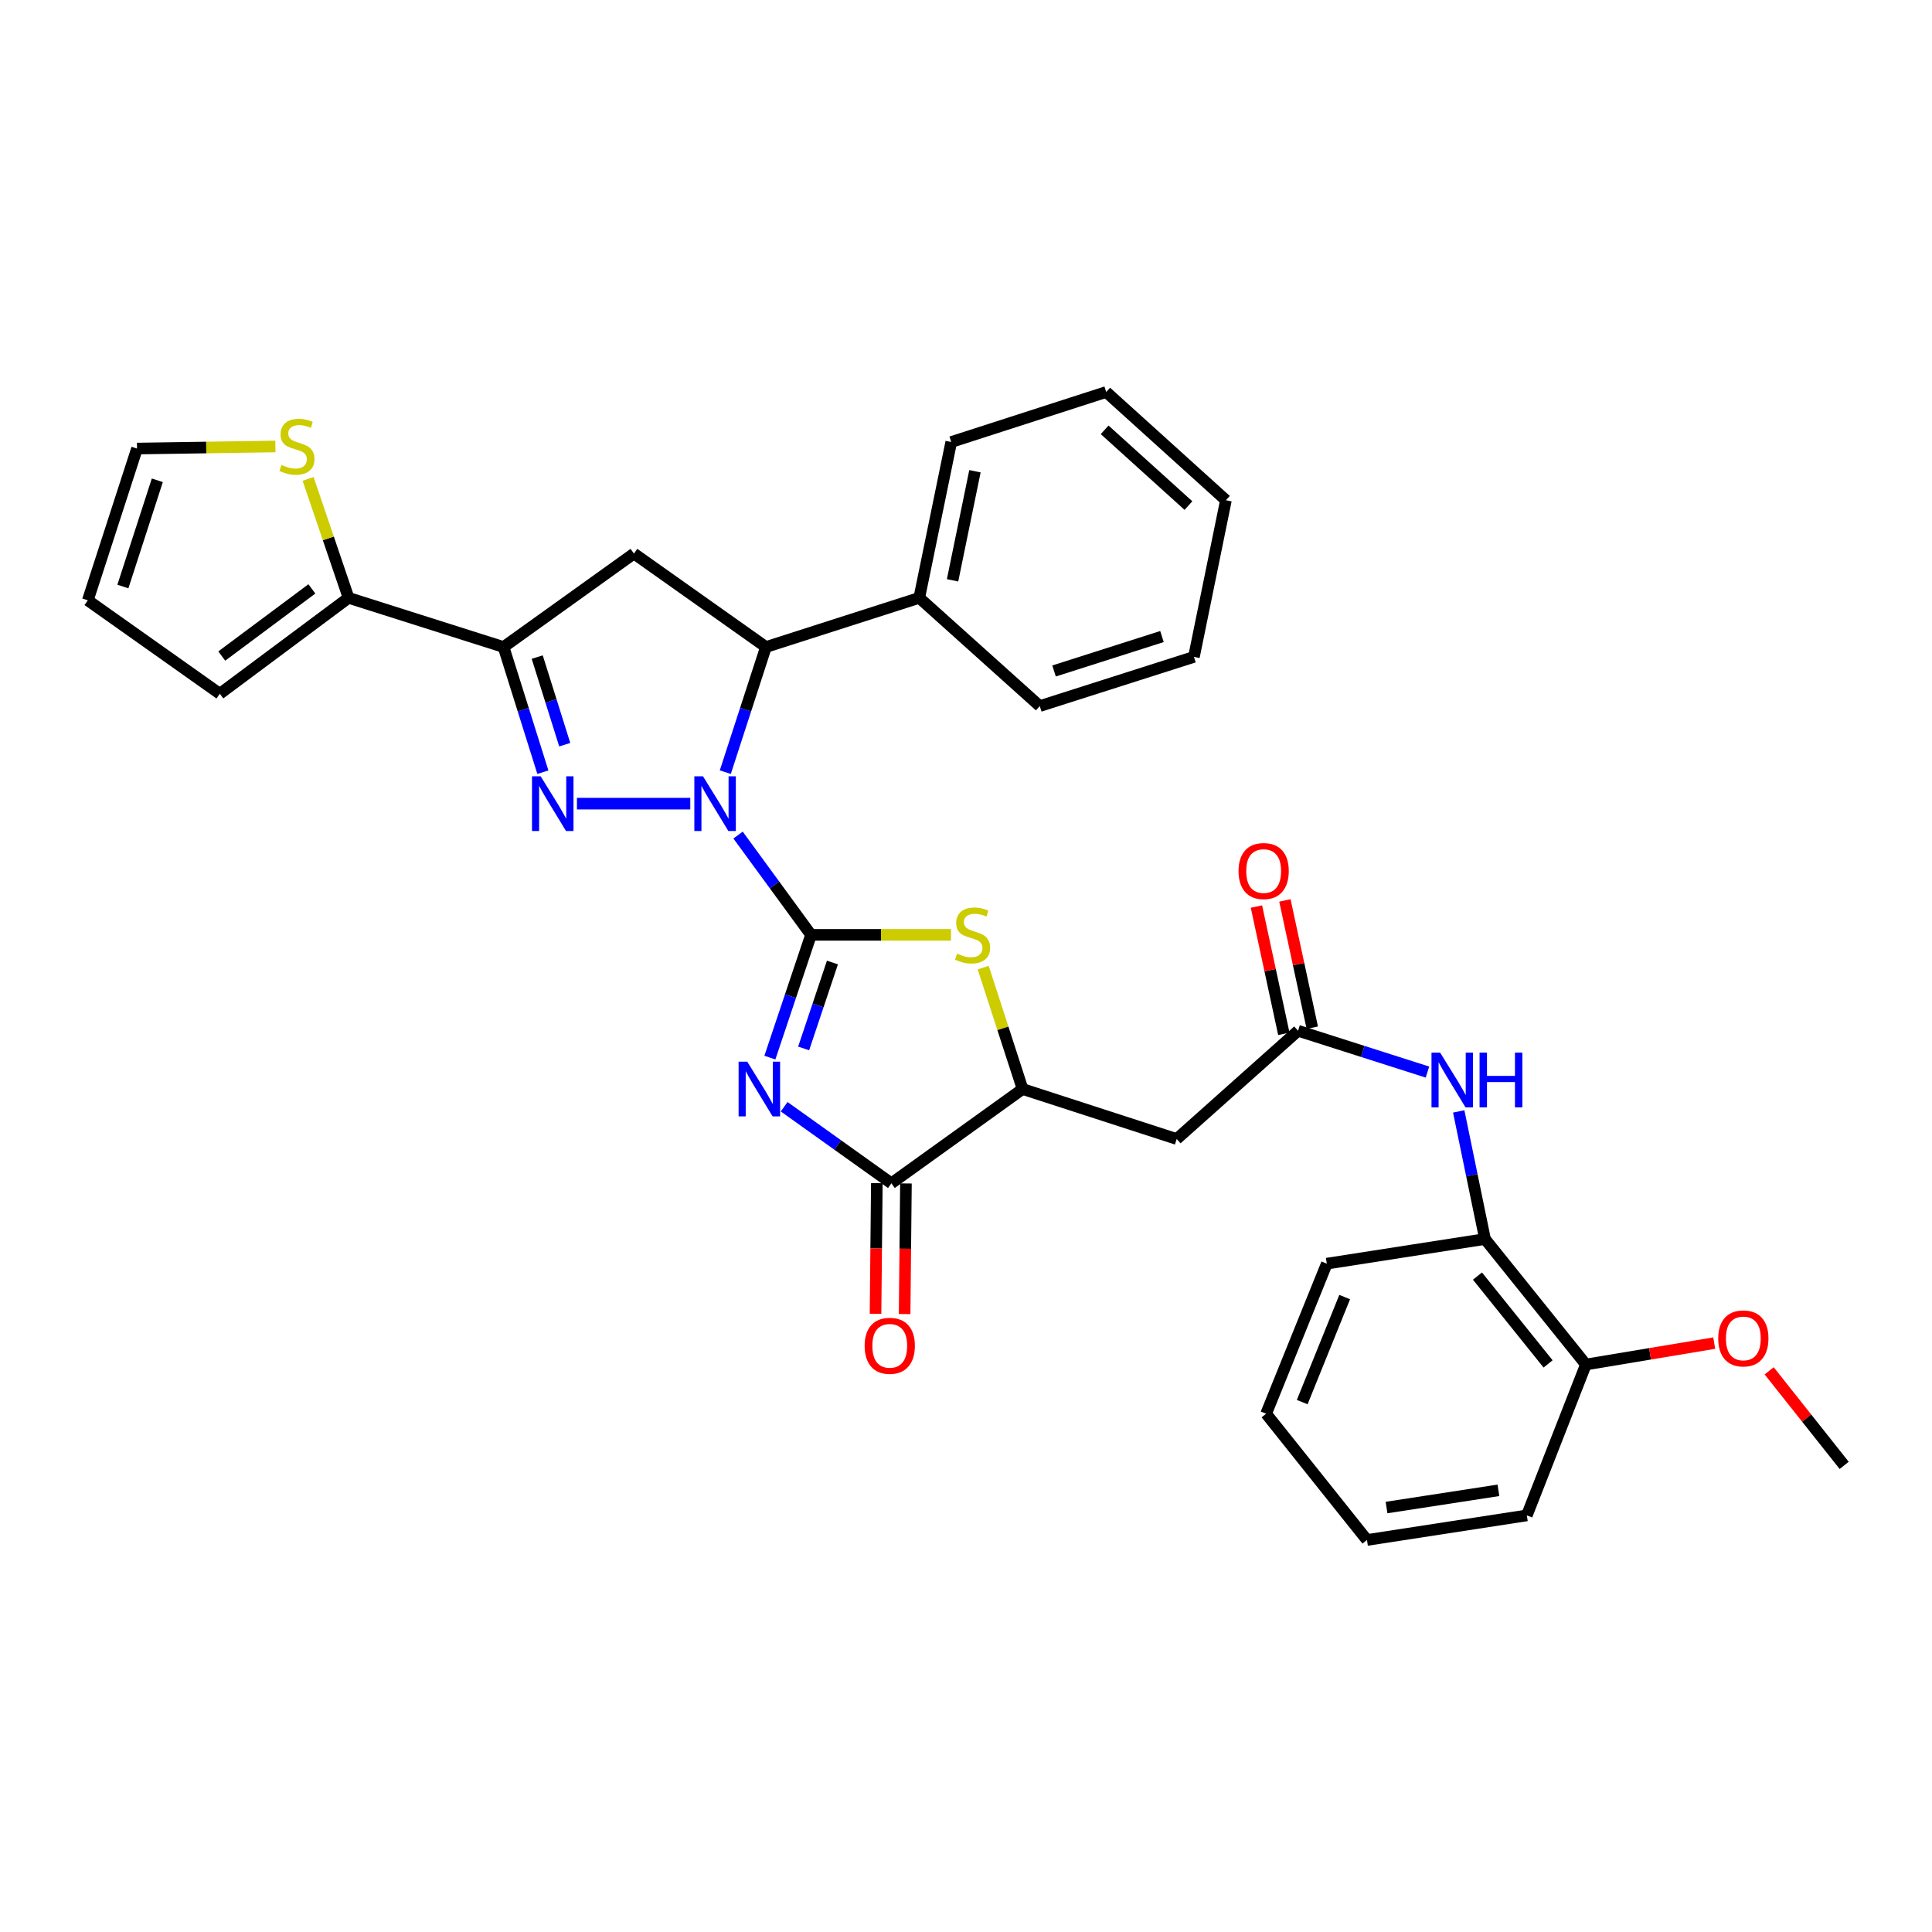 <?xml version='1.0' encoding='iso-8859-1'?>
<svg version='1.1' baseProfile='full'
              xmlns='http://www.w3.org/2000/svg'
                      xmlns:rdkit='http://www.rdkit.org/xml'
                      xmlns:xlink='http://www.w3.org/1999/xlink'
                  xml:space='preserve'
width='1000px' height='1000px' viewBox='0 0 1000 1000'>
<!-- END OF HEADER -->
<rect style='opacity:1.0;fill:#FFFFFF;stroke:none' width='1000' height='1000' x='0' y='0'> </rect>
<path class='bond-0' d='M 419.784,483.875 L 400.902,458.053' style='fill:none;fill-rule:evenodd;stroke:#000000;stroke-width:6px;stroke-linecap:butt;stroke-linejoin:miter;stroke-opacity:1' />
<path class='bond-0' d='M 400.902,458.053 L 382.02,432.231' style='fill:none;fill-rule:evenodd;stroke:#0000FF;stroke-width:6px;stroke-linecap:butt;stroke-linejoin:miter;stroke-opacity:1' />
<path class='bond-1' d='M 419.784,483.875 L 409.137,515.646' style='fill:none;fill-rule:evenodd;stroke:#000000;stroke-width:6px;stroke-linecap:butt;stroke-linejoin:miter;stroke-opacity:1' />
<path class='bond-1' d='M 409.137,515.646 L 398.49,547.417' style='fill:none;fill-rule:evenodd;stroke:#0000FF;stroke-width:6px;stroke-linecap:butt;stroke-linejoin:miter;stroke-opacity:1' />
<path class='bond-1' d='M 430.871,498.192 L 423.419,520.432' style='fill:none;fill-rule:evenodd;stroke:#000000;stroke-width:6px;stroke-linecap:butt;stroke-linejoin:miter;stroke-opacity:1' />
<path class='bond-1' d='M 423.419,520.432 L 415.966,542.672' style='fill:none;fill-rule:evenodd;stroke:#0000FF;stroke-width:6px;stroke-linecap:butt;stroke-linejoin:miter;stroke-opacity:1' />
<path class='bond-4' d='M 419.784,483.875 L 456.005,483.875' style='fill:none;fill-rule:evenodd;stroke:#000000;stroke-width:6px;stroke-linecap:butt;stroke-linejoin:miter;stroke-opacity:1' />
<path class='bond-4' d='M 456.005,483.875 L 492.227,483.875' style='fill:none;fill-rule:evenodd;stroke:#CCCC00;stroke-width:6px;stroke-linecap:butt;stroke-linejoin:miter;stroke-opacity:1' />
<path class='bond-2' d='M 357.287,415.968 L 298.623,415.968' style='fill:none;fill-rule:evenodd;stroke:#0000FF;stroke-width:6px;stroke-linecap:butt;stroke-linejoin:miter;stroke-opacity:1' />
<path class='bond-6' d='M 375.416,399.677 L 385.931,367.287' style='fill:none;fill-rule:evenodd;stroke:#0000FF;stroke-width:6px;stroke-linecap:butt;stroke-linejoin:miter;stroke-opacity:1' />
<path class='bond-6' d='M 385.931,367.287 L 396.445,334.898' style='fill:none;fill-rule:evenodd;stroke:#000000;stroke-width:6px;stroke-linecap:butt;stroke-linejoin:miter;stroke-opacity:1' />
<path class='bond-5' d='M 405.879,572.848 L 433.63,592.662' style='fill:none;fill-rule:evenodd;stroke:#0000FF;stroke-width:6px;stroke-linecap:butt;stroke-linejoin:miter;stroke-opacity:1' />
<path class='bond-5' d='M 433.63,592.662 L 461.381,612.475' style='fill:none;fill-rule:evenodd;stroke:#000000;stroke-width:6px;stroke-linecap:butt;stroke-linejoin:miter;stroke-opacity:1' />
<path class='bond-3' d='M 280.989,399.683 L 270.814,367.291' style='fill:none;fill-rule:evenodd;stroke:#0000FF;stroke-width:6px;stroke-linecap:butt;stroke-linejoin:miter;stroke-opacity:1' />
<path class='bond-3' d='M 270.814,367.291 L 260.64,334.898' style='fill:none;fill-rule:evenodd;stroke:#000000;stroke-width:6px;stroke-linecap:butt;stroke-linejoin:miter;stroke-opacity:1' />
<path class='bond-3' d='M 292.307,385.452 L 285.184,362.777' style='fill:none;fill-rule:evenodd;stroke:#0000FF;stroke-width:6px;stroke-linecap:butt;stroke-linejoin:miter;stroke-opacity:1' />
<path class='bond-3' d='M 285.184,362.777 L 278.062,340.102' style='fill:none;fill-rule:evenodd;stroke:#000000;stroke-width:6px;stroke-linecap:butt;stroke-linejoin:miter;stroke-opacity:1' />
<path class='bond-9' d='M 260.64,334.898 L 180.415,309.442' style='fill:none;fill-rule:evenodd;stroke:#000000;stroke-width:6px;stroke-linecap:butt;stroke-linejoin:miter;stroke-opacity:1' />
<path class='bond-34' d='M 260.64,334.898 L 328.128,286.522' style='fill:none;fill-rule:evenodd;stroke:#000000;stroke-width:6px;stroke-linecap:butt;stroke-linejoin:miter;stroke-opacity:1' />
<path class='bond-8' d='M 508.905,500.852 L 519.097,532.267' style='fill:none;fill-rule:evenodd;stroke:#CCCC00;stroke-width:6px;stroke-linecap:butt;stroke-linejoin:miter;stroke-opacity:1' />
<path class='bond-8' d='M 519.097,532.267 L 529.288,563.681' style='fill:none;fill-rule:evenodd;stroke:#000000;stroke-width:6px;stroke-linecap:butt;stroke-linejoin:miter;stroke-opacity:1' />
<path class='bond-15' d='M 453.85,612.4 L 453.51,646.205' style='fill:none;fill-rule:evenodd;stroke:#000000;stroke-width:6px;stroke-linecap:butt;stroke-linejoin:miter;stroke-opacity:1' />
<path class='bond-15' d='M 453.51,646.205 L 453.17,680.011' style='fill:none;fill-rule:evenodd;stroke:#FF0000;stroke-width:6px;stroke-linecap:butt;stroke-linejoin:miter;stroke-opacity:1' />
<path class='bond-15' d='M 468.912,612.551 L 468.572,646.357' style='fill:none;fill-rule:evenodd;stroke:#000000;stroke-width:6px;stroke-linecap:butt;stroke-linejoin:miter;stroke-opacity:1' />
<path class='bond-15' d='M 468.572,646.357 L 468.232,680.162' style='fill:none;fill-rule:evenodd;stroke:#FF0000;stroke-width:6px;stroke-linecap:butt;stroke-linejoin:miter;stroke-opacity:1' />
<path class='bond-33' d='M 461.381,612.475 L 529.288,563.681' style='fill:none;fill-rule:evenodd;stroke:#000000;stroke-width:6px;stroke-linecap:butt;stroke-linejoin:miter;stroke-opacity:1' />
<path class='bond-7' d='M 396.445,334.898 L 328.128,286.522' style='fill:none;fill-rule:evenodd;stroke:#000000;stroke-width:6px;stroke-linecap:butt;stroke-linejoin:miter;stroke-opacity:1' />
<path class='bond-17' d='M 396.445,334.898 L 475.808,309.442' style='fill:none;fill-rule:evenodd;stroke:#000000;stroke-width:6px;stroke-linecap:butt;stroke-linejoin:miter;stroke-opacity:1' />
<path class='bond-10' d='M 529.288,563.681 L 609.061,589.547' style='fill:none;fill-rule:evenodd;stroke:#000000;stroke-width:6px;stroke-linecap:butt;stroke-linejoin:miter;stroke-opacity:1' />
<path class='bond-13' d='M 180.415,309.442 L 169.94,278.66' style='fill:none;fill-rule:evenodd;stroke:#000000;stroke-width:6px;stroke-linecap:butt;stroke-linejoin:miter;stroke-opacity:1' />
<path class='bond-13' d='M 169.94,278.66 L 159.465,247.878' style='fill:none;fill-rule:evenodd;stroke:#CCCC00;stroke-width:6px;stroke-linecap:butt;stroke-linejoin:miter;stroke-opacity:1' />
<path class='bond-16' d='M 180.415,309.442 L 113.78,359.09' style='fill:none;fill-rule:evenodd;stroke:#000000;stroke-width:6px;stroke-linecap:butt;stroke-linejoin:miter;stroke-opacity:1' />
<path class='bond-16' d='M 161.42,304.811 L 114.776,339.564' style='fill:none;fill-rule:evenodd;stroke:#000000;stroke-width:6px;stroke-linecap:butt;stroke-linejoin:miter;stroke-opacity:1' />
<path class='bond-11' d='M 609.061,589.547 L 671.872,533.523' style='fill:none;fill-rule:evenodd;stroke:#000000;stroke-width:6px;stroke-linecap:butt;stroke-linejoin:miter;stroke-opacity:1' />
<path class='bond-12' d='M 671.872,533.523 L 705.358,544.214' style='fill:none;fill-rule:evenodd;stroke:#000000;stroke-width:6px;stroke-linecap:butt;stroke-linejoin:miter;stroke-opacity:1' />
<path class='bond-12' d='M 705.358,544.214 L 738.844,554.905' style='fill:none;fill-rule:evenodd;stroke:#0000FF;stroke-width:6px;stroke-linecap:butt;stroke-linejoin:miter;stroke-opacity:1' />
<path class='bond-19' d='M 679.235,531.938 L 672.147,499' style='fill:none;fill-rule:evenodd;stroke:#000000;stroke-width:6px;stroke-linecap:butt;stroke-linejoin:miter;stroke-opacity:1' />
<path class='bond-19' d='M 672.147,499 L 665.059,466.062' style='fill:none;fill-rule:evenodd;stroke:#FF0000;stroke-width:6px;stroke-linecap:butt;stroke-linejoin:miter;stroke-opacity:1' />
<path class='bond-19' d='M 664.509,535.107 L 657.421,502.169' style='fill:none;fill-rule:evenodd;stroke:#000000;stroke-width:6px;stroke-linecap:butt;stroke-linejoin:miter;stroke-opacity:1' />
<path class='bond-19' d='M 657.421,502.169 L 650.333,469.231' style='fill:none;fill-rule:evenodd;stroke:#FF0000;stroke-width:6px;stroke-linecap:butt;stroke-linejoin:miter;stroke-opacity:1' />
<path class='bond-14' d='M 755.029,575.264 L 761.835,608.292' style='fill:none;fill-rule:evenodd;stroke:#0000FF;stroke-width:6px;stroke-linecap:butt;stroke-linejoin:miter;stroke-opacity:1' />
<path class='bond-14' d='M 761.835,608.292 L 768.64,641.32' style='fill:none;fill-rule:evenodd;stroke:#000000;stroke-width:6px;stroke-linecap:butt;stroke-linejoin:miter;stroke-opacity:1' />
<path class='bond-18' d='M 142.546,231.092 L 106.732,231.632' style='fill:none;fill-rule:evenodd;stroke:#CCCC00;stroke-width:6px;stroke-linecap:butt;stroke-linejoin:miter;stroke-opacity:1' />
<path class='bond-18' d='M 106.732,231.632 L 70.919,232.171' style='fill:none;fill-rule:evenodd;stroke:#000000;stroke-width:6px;stroke-linecap:butt;stroke-linejoin:miter;stroke-opacity:1' />
<path class='bond-20' d='M 768.64,641.32 L 820.857,706.265' style='fill:none;fill-rule:evenodd;stroke:#000000;stroke-width:6px;stroke-linecap:butt;stroke-linejoin:miter;stroke-opacity:1' />
<path class='bond-20' d='M 764.734,660.5 L 801.286,705.961' style='fill:none;fill-rule:evenodd;stroke:#000000;stroke-width:6px;stroke-linecap:butt;stroke-linejoin:miter;stroke-opacity:1' />
<path class='bond-23' d='M 768.64,641.32 L 686.75,654.065' style='fill:none;fill-rule:evenodd;stroke:#000000;stroke-width:6px;stroke-linecap:butt;stroke-linejoin:miter;stroke-opacity:1' />
<path class='bond-21' d='M 113.78,359.09 L 45.455,310.723' style='fill:none;fill-rule:evenodd;stroke:#000000;stroke-width:6px;stroke-linecap:butt;stroke-linejoin:miter;stroke-opacity:1' />
<path class='bond-24' d='M 475.808,309.442 L 492.36,228.791' style='fill:none;fill-rule:evenodd;stroke:#000000;stroke-width:6px;stroke-linecap:butt;stroke-linejoin:miter;stroke-opacity:1' />
<path class='bond-24' d='M 493.046,300.373 L 504.632,243.917' style='fill:none;fill-rule:evenodd;stroke:#000000;stroke-width:6px;stroke-linecap:butt;stroke-linejoin:miter;stroke-opacity:1' />
<path class='bond-25' d='M 475.808,309.442 L 538.184,365.466' style='fill:none;fill-rule:evenodd;stroke:#000000;stroke-width:6px;stroke-linecap:butt;stroke-linejoin:miter;stroke-opacity:1' />
<path class='bond-36' d='M 70.919,232.171 L 45.455,310.723' style='fill:none;fill-rule:evenodd;stroke:#000000;stroke-width:6px;stroke-linecap:butt;stroke-linejoin:miter;stroke-opacity:1' />
<path class='bond-36' d='M 81.427,248.599 L 63.603,303.585' style='fill:none;fill-rule:evenodd;stroke:#000000;stroke-width:6px;stroke-linecap:butt;stroke-linejoin:miter;stroke-opacity:1' />
<path class='bond-22' d='M 820.857,706.265 L 854.069,700.729' style='fill:none;fill-rule:evenodd;stroke:#000000;stroke-width:6px;stroke-linecap:butt;stroke-linejoin:miter;stroke-opacity:1' />
<path class='bond-22' d='M 854.069,700.729 L 887.28,695.194' style='fill:none;fill-rule:evenodd;stroke:#FF0000;stroke-width:6px;stroke-linecap:butt;stroke-linejoin:miter;stroke-opacity:1' />
<path class='bond-26' d='M 820.857,706.265 L 790.289,784.364' style='fill:none;fill-rule:evenodd;stroke:#000000;stroke-width:6px;stroke-linecap:butt;stroke-linejoin:miter;stroke-opacity:1' />
<path class='bond-27' d='M 915.721,709.543 L 935.133,734.012' style='fill:none;fill-rule:evenodd;stroke:#FF0000;stroke-width:6px;stroke-linecap:butt;stroke-linejoin:miter;stroke-opacity:1' />
<path class='bond-27' d='M 935.133,734.012 L 954.545,758.481' style='fill:none;fill-rule:evenodd;stroke:#000000;stroke-width:6px;stroke-linecap:butt;stroke-linejoin:miter;stroke-opacity:1' />
<path class='bond-28' d='M 686.75,654.065 L 655.345,731.737' style='fill:none;fill-rule:evenodd;stroke:#000000;stroke-width:6px;stroke-linecap:butt;stroke-linejoin:miter;stroke-opacity:1' />
<path class='bond-28' d='M 696.004,671.362 L 674.02,725.732' style='fill:none;fill-rule:evenodd;stroke:#000000;stroke-width:6px;stroke-linecap:butt;stroke-linejoin:miter;stroke-opacity:1' />
<path class='bond-31' d='M 492.36,228.791 L 572.568,202.9' style='fill:none;fill-rule:evenodd;stroke:#000000;stroke-width:6px;stroke-linecap:butt;stroke-linejoin:miter;stroke-opacity:1' />
<path class='bond-30' d='M 538.184,365.466 L 617.981,340.002' style='fill:none;fill-rule:evenodd;stroke:#000000;stroke-width:6px;stroke-linecap:butt;stroke-linejoin:miter;stroke-opacity:1' />
<path class='bond-30' d='M 545.574,347.297 L 601.433,329.472' style='fill:none;fill-rule:evenodd;stroke:#000000;stroke-width:6px;stroke-linecap:butt;stroke-linejoin:miter;stroke-opacity:1' />
<path class='bond-37' d='M 790.289,784.364 L 707.545,797.1' style='fill:none;fill-rule:evenodd;stroke:#000000;stroke-width:6px;stroke-linecap:butt;stroke-linejoin:miter;stroke-opacity:1' />
<path class='bond-37' d='M 775.585,771.387 L 717.665,780.302' style='fill:none;fill-rule:evenodd;stroke:#000000;stroke-width:6px;stroke-linecap:butt;stroke-linejoin:miter;stroke-opacity:1' />
<path class='bond-29' d='M 655.345,731.737 L 707.545,797.1' style='fill:none;fill-rule:evenodd;stroke:#000000;stroke-width:6px;stroke-linecap:butt;stroke-linejoin:miter;stroke-opacity:1' />
<path class='bond-32' d='M 617.981,340.002 L 634.534,258.916' style='fill:none;fill-rule:evenodd;stroke:#000000;stroke-width:6px;stroke-linecap:butt;stroke-linejoin:miter;stroke-opacity:1' />
<path class='bond-35' d='M 572.568,202.9 L 634.534,258.916' style='fill:none;fill-rule:evenodd;stroke:#000000;stroke-width:6px;stroke-linecap:butt;stroke-linejoin:miter;stroke-opacity:1' />
<path class='bond-35' d='M 571.762,222.476 L 615.138,261.687' style='fill:none;fill-rule:evenodd;stroke:#000000;stroke-width:6px;stroke-linecap:butt;stroke-linejoin:miter;stroke-opacity:1' />
<path  class='atom-1' d='M 363.867 401.808
L 373.147 416.808
Q 374.067 418.288, 375.547 420.968
Q 377.027 423.648, 377.107 423.808
L 377.107 401.808
L 380.867 401.808
L 380.867 430.128
L 376.987 430.128
L 367.027 413.728
Q 365.867 411.808, 364.627 409.608
Q 363.427 407.408, 363.067 406.728
L 363.067 430.128
L 359.387 430.128
L 359.387 401.808
L 363.867 401.808
' fill='#0000FF'/>
<path  class='atom-2' d='M 386.779 549.521
L 396.059 564.521
Q 396.979 566.001, 398.459 568.681
Q 399.939 571.361, 400.019 571.521
L 400.019 549.521
L 403.779 549.521
L 403.779 577.841
L 399.899 577.841
L 389.939 561.441
Q 388.779 559.521, 387.539 557.321
Q 386.339 555.121, 385.979 554.441
L 385.979 577.841
L 382.299 577.841
L 382.299 549.521
L 386.779 549.521
' fill='#0000FF'/>
<path  class='atom-3' d='M 279.844 401.808
L 289.124 416.808
Q 290.044 418.288, 291.524 420.968
Q 293.004 423.648, 293.084 423.808
L 293.084 401.808
L 296.844 401.808
L 296.844 430.128
L 292.964 430.128
L 283.004 413.728
Q 281.844 411.808, 280.604 409.608
Q 279.404 407.408, 279.044 406.728
L 279.044 430.128
L 275.364 430.128
L 275.364 401.808
L 279.844 401.808
' fill='#0000FF'/>
<path  class='atom-5' d='M 495.397 493.595
Q 495.717 493.715, 497.037 494.275
Q 498.357 494.835, 499.797 495.195
Q 501.277 495.515, 502.717 495.515
Q 505.397 495.515, 506.957 494.235
Q 508.517 492.915, 508.517 490.635
Q 508.517 489.075, 507.717 488.115
Q 506.957 487.155, 505.757 486.635
Q 504.557 486.115, 502.557 485.515
Q 500.037 484.755, 498.517 484.035
Q 497.037 483.315, 495.957 481.795
Q 494.917 480.275, 494.917 477.715
Q 494.917 474.155, 497.317 471.955
Q 499.757 469.755, 504.557 469.755
Q 507.837 469.755, 511.557 471.315
L 510.637 474.395
Q 507.237 472.995, 504.677 472.995
Q 501.917 472.995, 500.397 474.155
Q 498.877 475.275, 498.917 477.235
Q 498.917 478.755, 499.677 479.675
Q 500.477 480.595, 501.597 481.115
Q 502.757 481.635, 504.677 482.235
Q 507.237 483.035, 508.757 483.835
Q 510.277 484.635, 511.357 486.275
Q 512.477 487.875, 512.477 490.635
Q 512.477 494.555, 509.837 496.675
Q 507.237 498.755, 502.877 498.755
Q 500.357 498.755, 498.437 498.195
Q 496.557 497.675, 494.317 496.755
L 495.397 493.595
' fill='#CCCC00'/>
<path  class='atom-13' d='M 745.418 544.843
L 754.698 559.843
Q 755.618 561.323, 757.098 564.003
Q 758.578 566.683, 758.658 566.843
L 758.658 544.843
L 762.418 544.843
L 762.418 573.163
L 758.538 573.163
L 748.578 556.763
Q 747.418 554.843, 746.178 552.643
Q 744.978 550.443, 744.618 549.763
L 744.618 573.163
L 740.938 573.163
L 740.938 544.843
L 745.418 544.843
' fill='#0000FF'/>
<path  class='atom-13' d='M 765.818 544.843
L 769.658 544.843
L 769.658 556.883
L 784.138 556.883
L 784.138 544.843
L 787.978 544.843
L 787.978 573.163
L 784.138 573.163
L 784.138 560.083
L 769.658 560.083
L 769.658 573.163
L 765.818 573.163
L 765.818 544.843
' fill='#0000FF'/>
<path  class='atom-14' d='M 145.696 240.645
Q 146.016 240.765, 147.336 241.325
Q 148.656 241.885, 150.096 242.245
Q 151.576 242.565, 153.016 242.565
Q 155.696 242.565, 157.256 241.285
Q 158.816 239.965, 158.816 237.685
Q 158.816 236.125, 158.016 235.165
Q 157.256 234.205, 156.056 233.685
Q 154.856 233.165, 152.856 232.565
Q 150.336 231.805, 148.816 231.085
Q 147.336 230.365, 146.256 228.845
Q 145.216 227.325, 145.216 224.765
Q 145.216 221.205, 147.616 219.005
Q 150.056 216.805, 154.856 216.805
Q 158.136 216.805, 161.856 218.365
L 160.936 221.445
Q 157.536 220.045, 154.976 220.045
Q 152.216 220.045, 150.696 221.205
Q 149.176 222.325, 149.216 224.285
Q 149.216 225.805, 149.976 226.725
Q 150.776 227.645, 151.896 228.165
Q 153.056 228.685, 154.976 229.285
Q 157.536 230.085, 159.056 230.885
Q 160.576 231.685, 161.656 233.325
Q 162.776 234.925, 162.776 237.685
Q 162.776 241.605, 160.136 243.725
Q 157.536 245.805, 153.176 245.805
Q 150.656 245.805, 148.736 245.245
Q 146.856 244.725, 144.616 243.805
L 145.696 240.645
' fill='#CCCC00'/>
<path  class='atom-16' d='M 447.536 696.588
Q 447.536 689.788, 450.896 685.988
Q 454.256 682.188, 460.536 682.188
Q 466.816 682.188, 470.176 685.988
Q 473.536 689.788, 473.536 696.588
Q 473.536 703.468, 470.136 707.388
Q 466.736 711.268, 460.536 711.268
Q 454.296 711.268, 450.896 707.388
Q 447.536 703.508, 447.536 696.588
M 460.536 708.068
Q 464.856 708.068, 467.176 705.188
Q 469.536 702.268, 469.536 696.588
Q 469.536 691.028, 467.176 688.228
Q 464.856 685.388, 460.536 685.388
Q 456.216 685.388, 453.856 688.188
Q 451.536 690.988, 451.536 696.588
Q 451.536 702.308, 453.856 705.188
Q 456.216 708.068, 460.536 708.068
' fill='#FF0000'/>
<path  class='atom-20' d='M 641.065 450.851
Q 641.065 444.051, 644.425 440.251
Q 647.785 436.451, 654.065 436.451
Q 660.345 436.451, 663.705 440.251
Q 667.065 444.051, 667.065 450.851
Q 667.065 457.731, 663.665 461.651
Q 660.265 465.531, 654.065 465.531
Q 647.825 465.531, 644.425 461.651
Q 641.065 457.771, 641.065 450.851
M 654.065 462.331
Q 658.385 462.331, 660.705 459.451
Q 663.065 456.531, 663.065 450.851
Q 663.065 445.291, 660.705 442.491
Q 658.385 439.651, 654.065 439.651
Q 649.745 439.651, 647.385 442.451
Q 645.065 445.251, 645.065 450.851
Q 645.065 456.571, 647.385 459.451
Q 649.745 462.331, 654.065 462.331
' fill='#FF0000'/>
<path  class='atom-23' d='M 889.345 692.763
Q 889.345 685.963, 892.705 682.163
Q 896.065 678.363, 902.345 678.363
Q 908.625 678.363, 911.985 682.163
Q 915.345 685.963, 915.345 692.763
Q 915.345 699.643, 911.945 703.563
Q 908.545 707.443, 902.345 707.443
Q 896.105 707.443, 892.705 703.563
Q 889.345 699.683, 889.345 692.763
M 902.345 704.243
Q 906.665 704.243, 908.985 701.363
Q 911.345 698.443, 911.345 692.763
Q 911.345 687.203, 908.985 684.403
Q 906.665 681.563, 902.345 681.563
Q 898.025 681.563, 895.665 684.363
Q 893.345 687.163, 893.345 692.763
Q 893.345 698.483, 895.665 701.363
Q 898.025 704.243, 902.345 704.243
' fill='#FF0000'/>
</svg>

